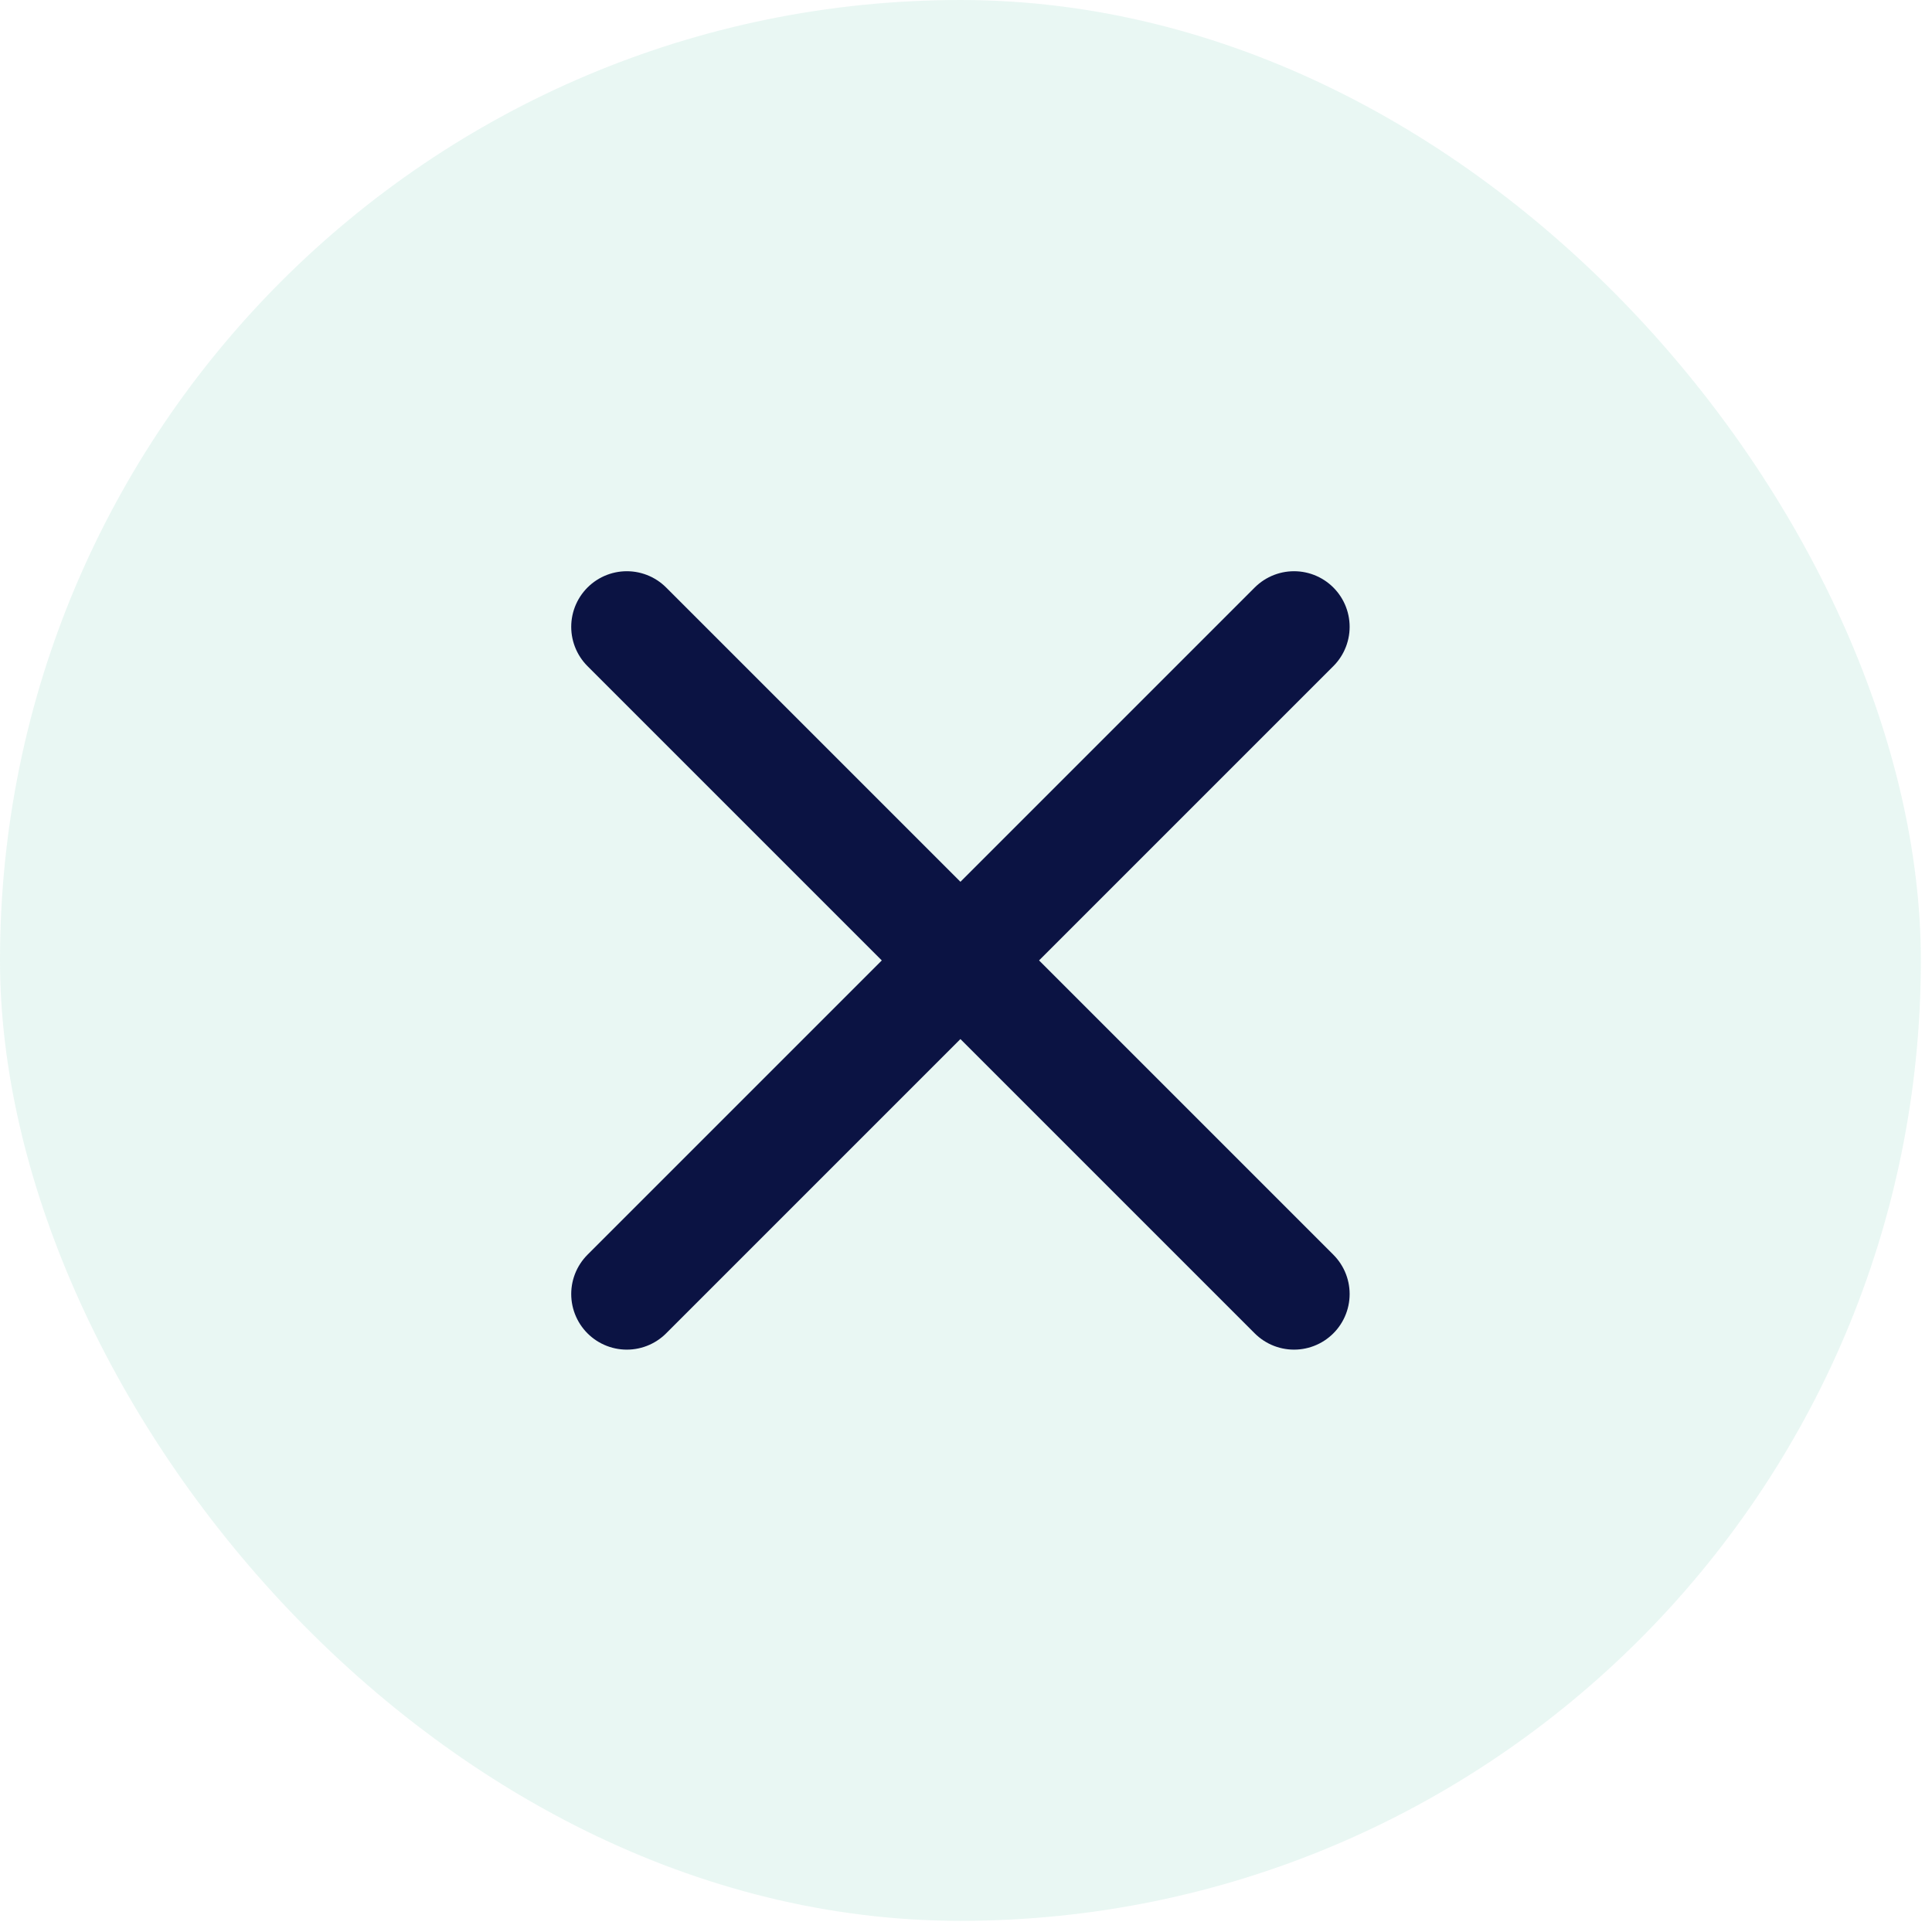 <svg width="52" height="52" viewBox="0 0 52 52" fill="none" xmlns="http://www.w3.org/2000/svg">
<rect width="51.7" height="51.7" rx="25.85" fill="#43BA98" fill-opacity="0.12"/>
<path d="M16.871 16.871L34.829 34.829M16.871 34.829L25.85 25.85L34.829 16.871" stroke="#0B1343" stroke-width="2.993" stroke-linecap="round" stroke-linejoin="round"/>
</svg>
